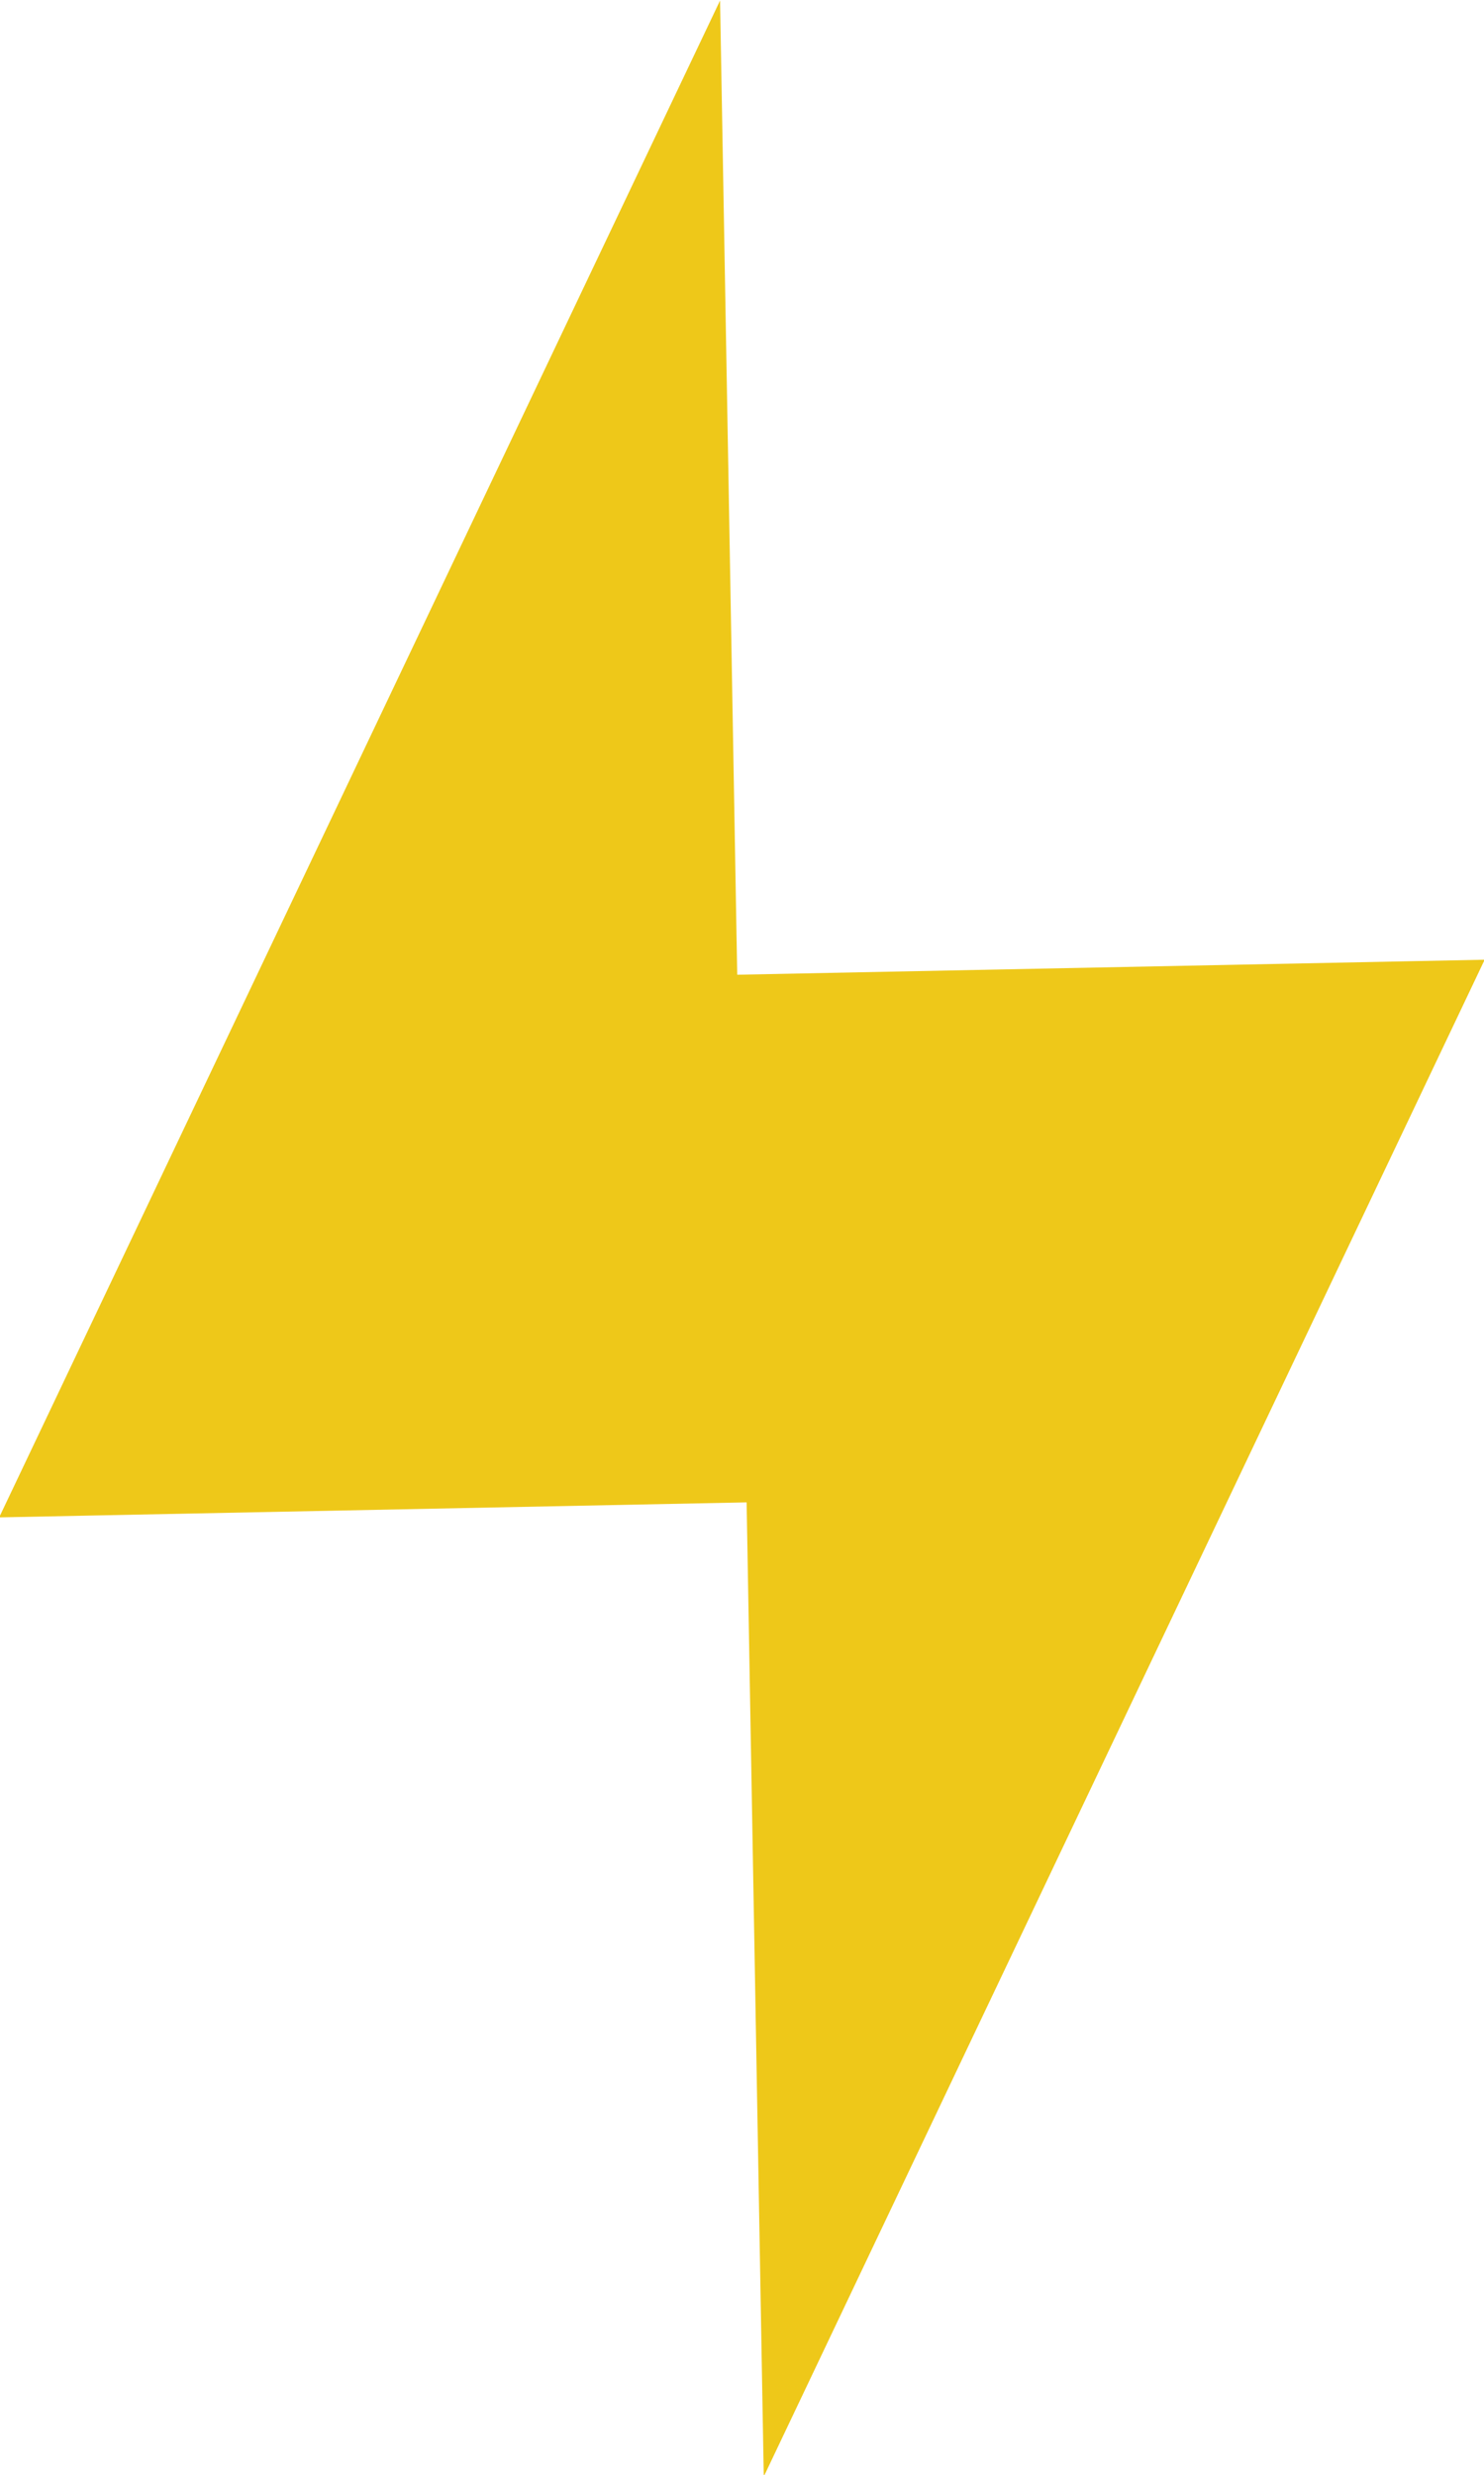 <svg xmlns="http://www.w3.org/2000/svg" xmlns:xlink="http://www.w3.org/1999/xlink" preserveAspectRatio="xMidYMid" width="9" height="15" viewBox="0 0 9 15">
  <defs>
    <style>
      .cls-1 {
        fill: #eec819;
        fill-rule: evenodd;
      }
    </style>
  </defs>
  <path d="M4.367,0.003 L4.471,5.908 L9.004,5.817 L4.632,15.011 L4.528,9.106 L-0.005,9.197 L4.367,0.003 Z" class="cls-1"/>
</svg>
